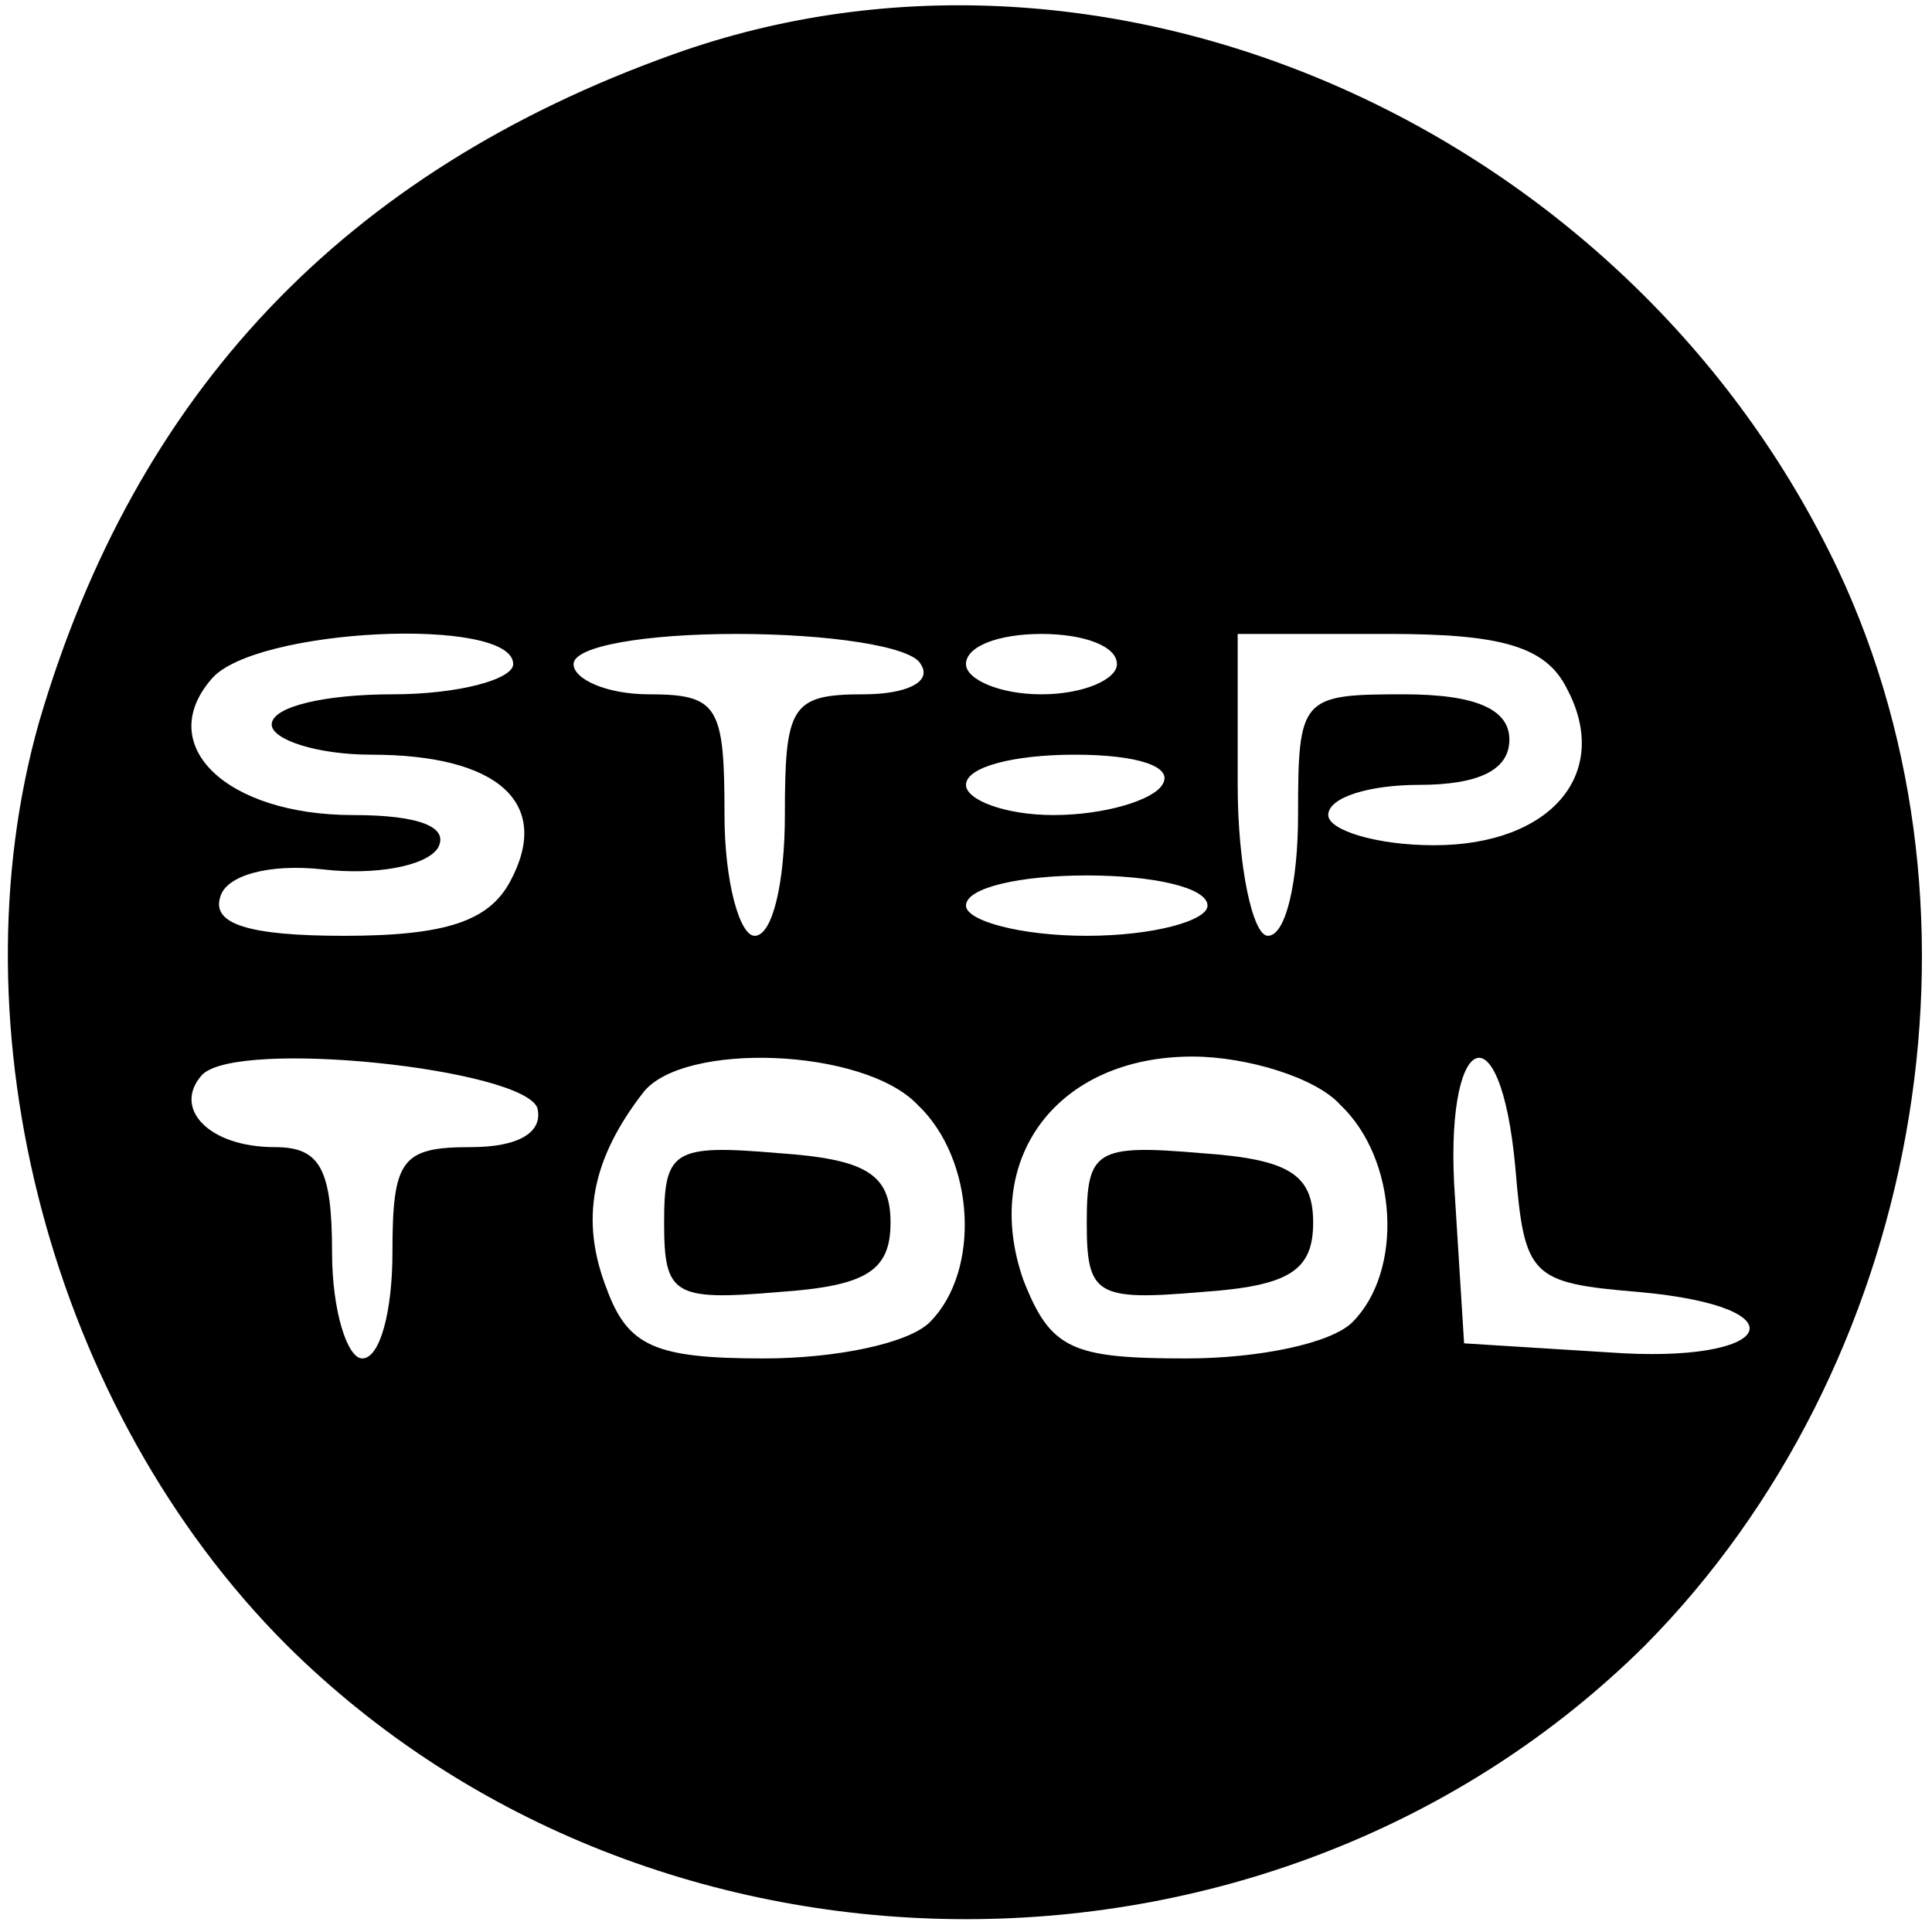 <?xml version="1.0" encoding="UTF-8" standalone="no"?> <svg xmlns="http://www.w3.org/2000/svg" version="1.0" width="64pt" height="64pt" viewBox="0 0 64 64" preserveAspectRatio="xMidYMid meet"><g transform="translate(0,64) scale(0.1,-0.1)" fill="#000000" stroke="none"><path d="M223 622 c-109 -39 -178 -112 -210 -221 -29 -102 4 -228 82 -306 122 -121 328 -121 450 0 91 92 118 241 64 356 -69 146 -241 223 -386 171z m-53 -202 c0 -5 -18 -10 -40 -10 -22 0 -40 -4 -40 -10 0 -5 15 -10 33 -10 42 0 60 -16 46 -42 -7 -13 -21 -18 -55 -18 -32 0 -44 4 -41 13 2 7 16 11 34 9 17 -2 34 1 38 7 4 7 -6 11 -28 11 -42 0 -66 23 -47 45 14 17 100 21 100 5z m135 0 c4 -6 -5 -10 -19 -10 -24 0 -26 -4 -26 -40 0 -22 -4 -40 -10 -40 -5 0 -10 18 -10 40 0 36 -2 40 -25 40 -14 0 -25 5 -25 10 0 6 24 10 54 10 30 0 58 -4 61 -10z m65 0 c0 -5 -11 -10 -25 -10 -14 0 -25 5 -25 10 0 6 11 10 25 10 14 0 25 -4 25 -10z m149 -8 c15 -28 -5 -52 -44 -52 -19 0 -35 5 -35 10 0 6 14 10 30 10 20 0 30 5 30 15 0 10 -11 15 -35 15 -34 0 -35 -1 -35 -40 0 -22 -4 -40 -10 -40 -5 0 -10 23 -10 50 l0 50 50 0 c37 0 52 -4 59 -18z m-134 -32 c-3 -5 -19 -10 -36 -10 -16 0 -29 5 -29 10 0 6 16 10 36 10 21 0 33 -4 29 -10z m15 -40 c0 -5 -18 -10 -40 -10 -22 0 -40 5 -40 10 0 6 18 10 40 10 22 0 40 -4 40 -10z m-222 -67 c2 -8 -6 -13 -22 -13 -23 0 -26 -4 -26 -35 0 -19 -4 -35 -10 -35 -5 0 -10 16 -10 35 0 28 -4 35 -19 35 -22 0 -34 13 -24 24 12 12 106 2 111 -11z m126 1 c19 -18 21 -55 4 -72 -7 -7 -31 -12 -55 -12 -36 0 -45 4 -52 23 -9 23 -5 43 12 65 13 17 73 15 91 -4z m140 0 c19 -18 21 -55 4 -72 -7 -7 -31 -12 -55 -12 -38 0 -45 3 -54 26 -14 40 11 74 56 74 18 0 41 -7 49 -16z m58 -21 c3 -36 5 -38 41 -41 55 -5 45 -24 -10 -20 l-48 3 -3 48 c-4 55 15 65 20 10z"></path><path d="M220 235 c0 -24 3 -26 38 -23 29 2 37 7 37 23 0 16 -8 21 -37 23 -35 3 -38 1 -38 -23z"></path><path d="M360 235 c0 -24 3 -26 38 -23 29 2 37 7 37 23 0 16 -8 21 -37 23 -35 3 -38 1 -38 -23z"></path></g></svg> 